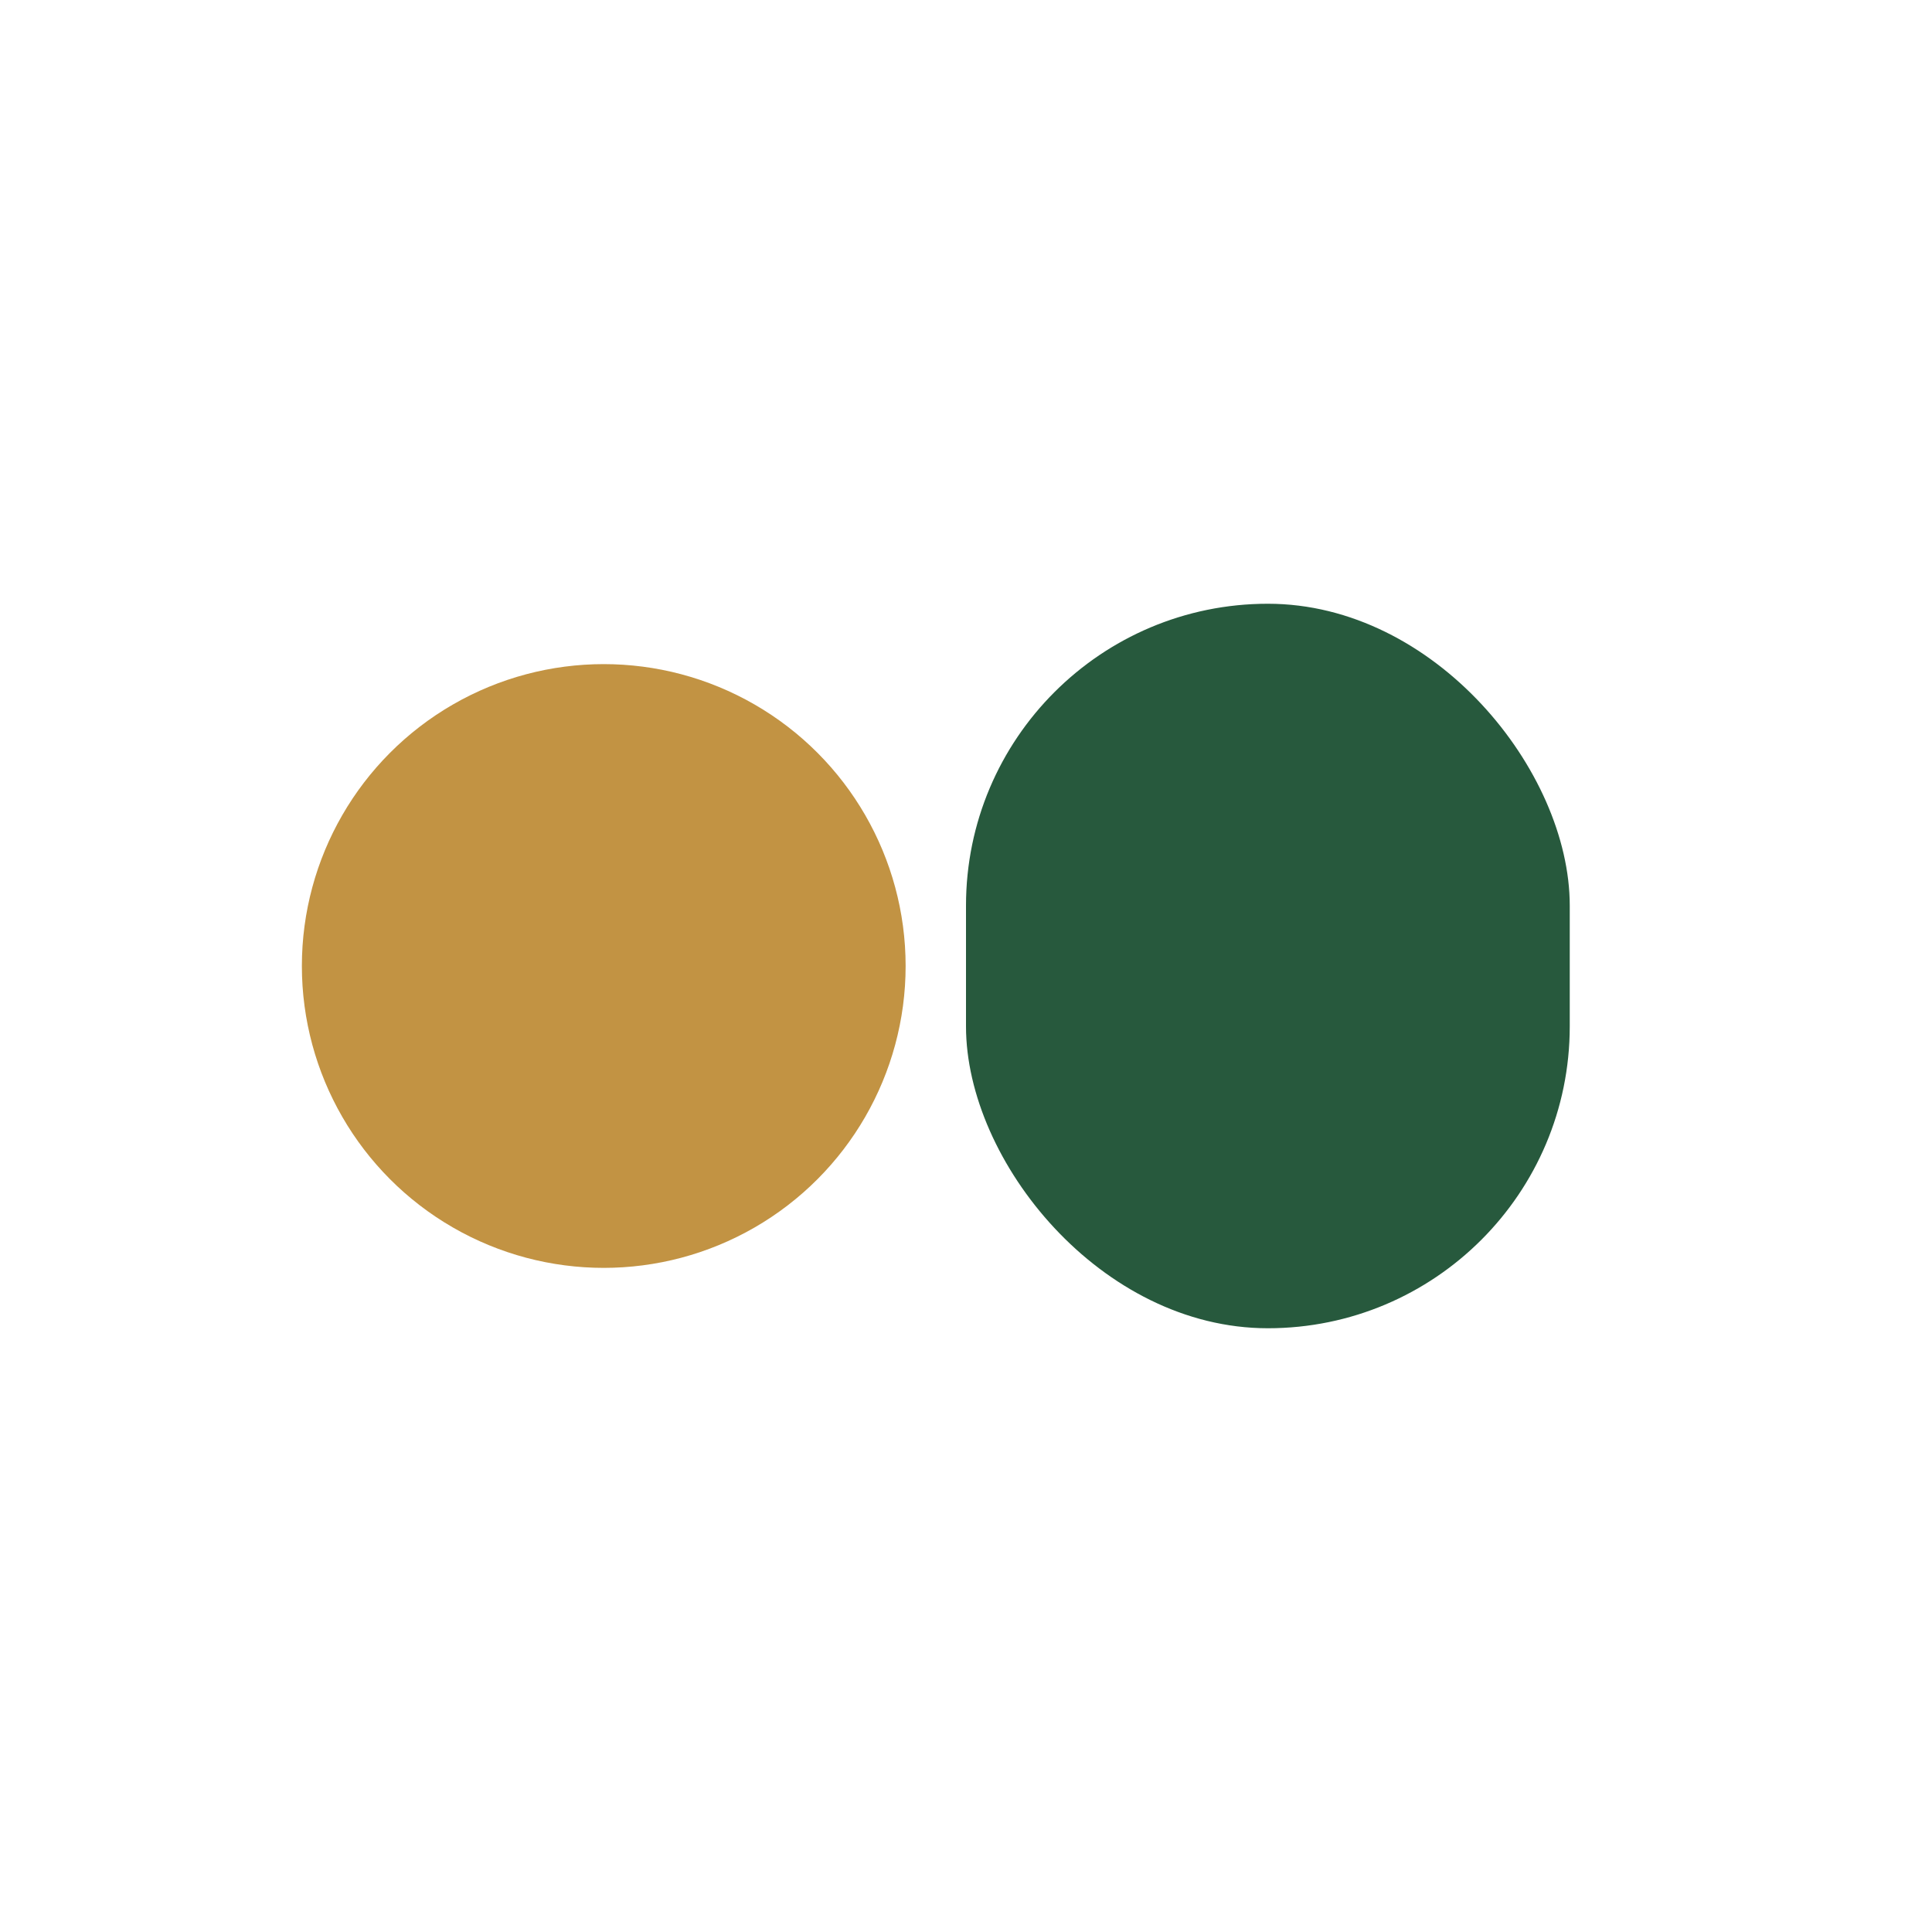 <?xml version="1.0" encoding="UTF-8"?>
<svg xmlns="http://www.w3.org/2000/svg" width="32" height="32" viewBox="0 0 32 32"><circle cx="10" cy="16" r="5" fill="#C29343"/><rect x="16" y="10" width="10" height="12" rx="5" fill="#27593D"/></svg>